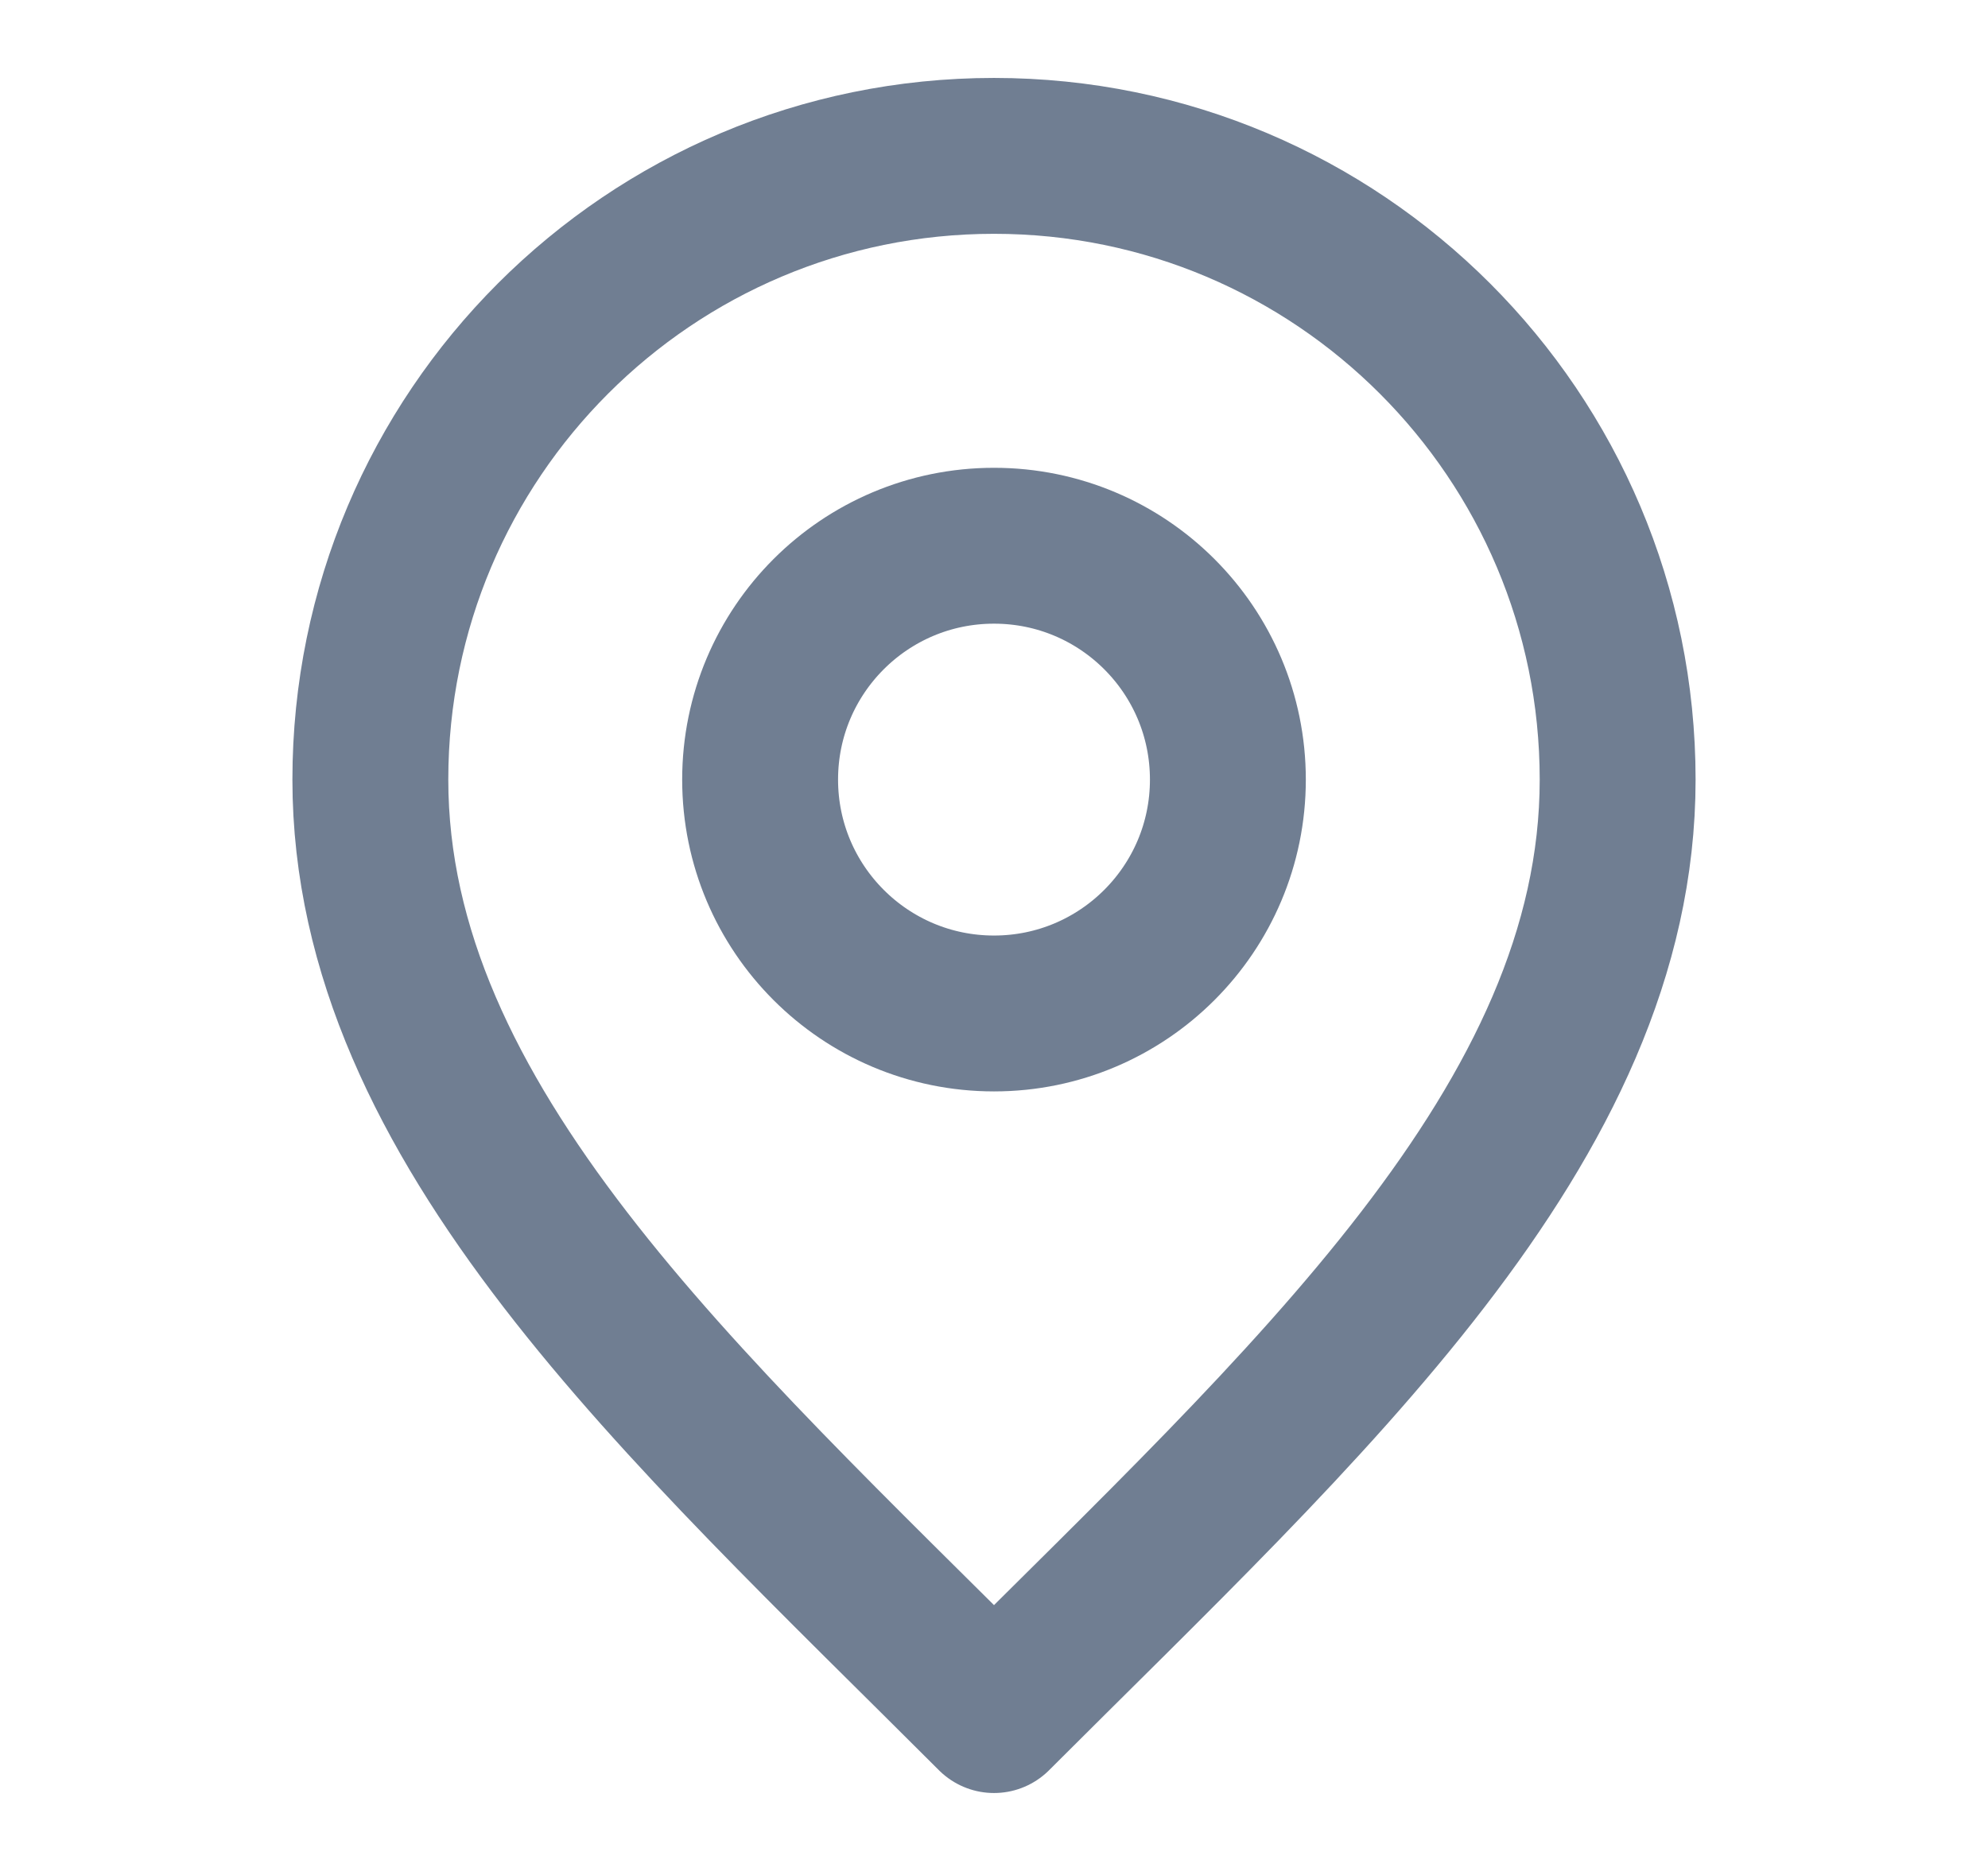 <svg width="17" height="16" viewBox="0 0 17 16" fill="none" xmlns="http://www.w3.org/2000/svg">
<path d="M8.5 8.667C9.605 8.667 10.5 7.771 10.5 6.667C10.5 5.562 9.605 4.667 8.5 4.667C7.395 4.667 6.5 5.562 6.5 6.667C6.5 7.771 7.395 8.667 8.5 8.667Z" stroke="#707E92" stroke-width="1.333" stroke-linecap="round" stroke-linejoin="round"/>
<path d="M8.5 14.667C11.167 12 13.833 9.612 13.833 6.667C13.833 3.721 11.445 1.333 8.5 1.333C5.554 1.333 3.167 3.721 3.167 6.667C3.167 9.612 5.833 12 8.5 14.667Z" stroke="#707E92" stroke-width="1.333" stroke-linecap="round" stroke-linejoin="round"/>
</svg>
